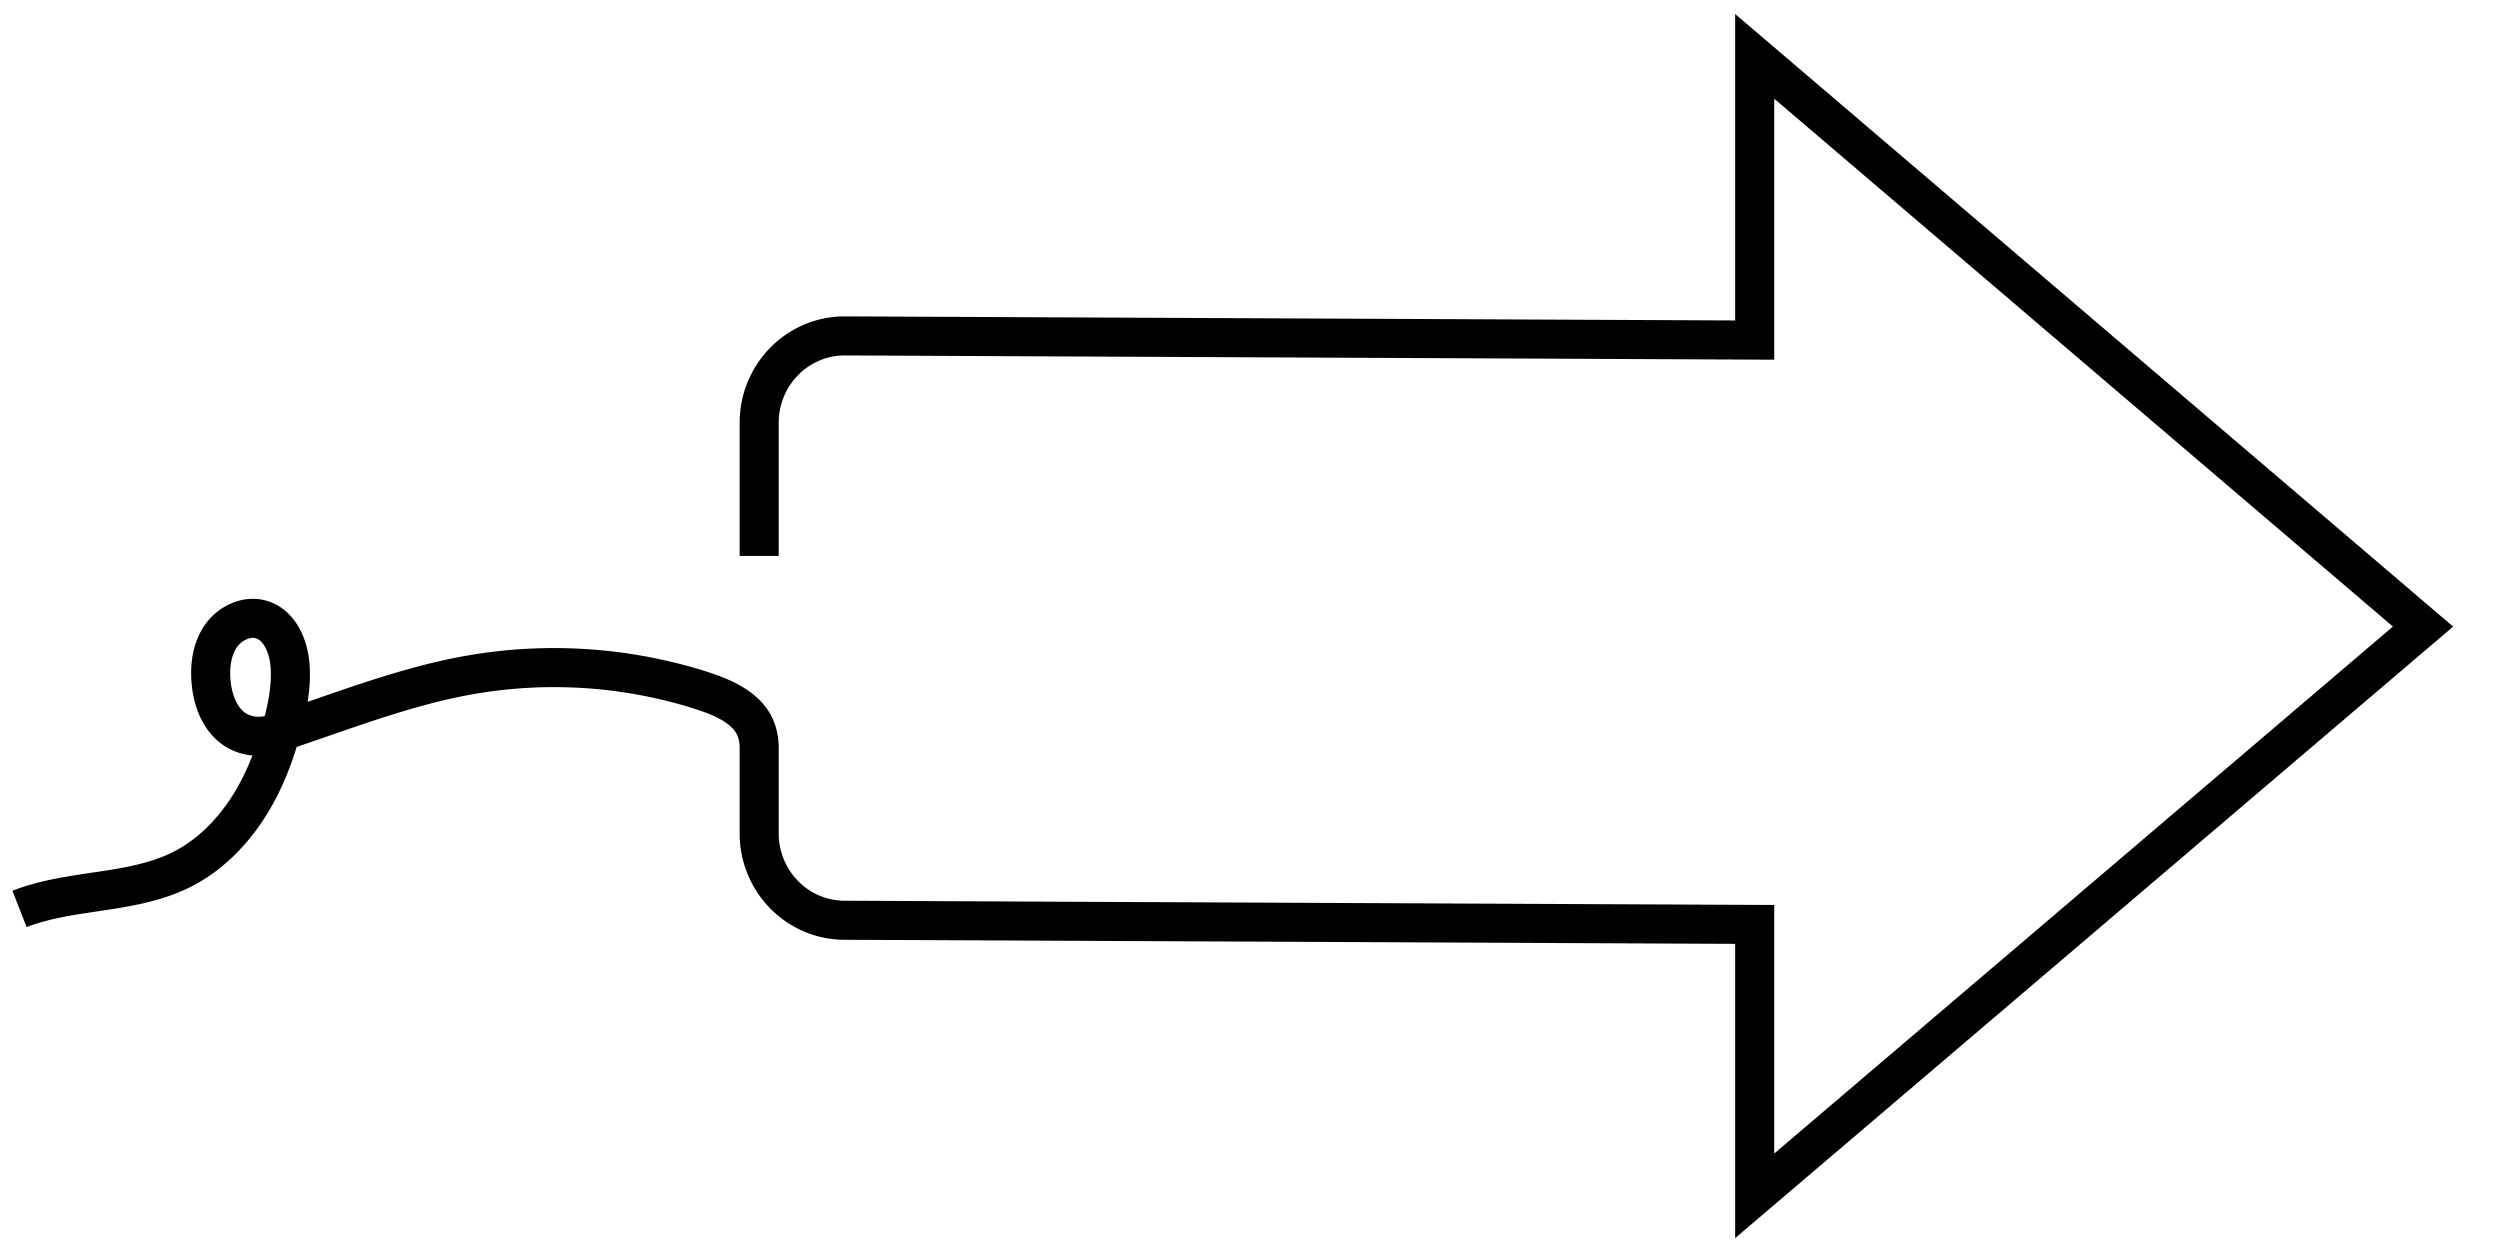 <svg xmlns="http://www.w3.org/2000/svg" fill="none" viewBox="0 0 128 64"><path stroke="#000" stroke-miterlimit="10" stroke-width="2" d="M38.87 28.465v-6.817c0-2.458 1.96-4.45 4.38-4.45l46.59.214V2.885l34.22 29.196-34.22 29.145V47.33l-46.59-.213c-2.42 0-4.38-1.991-4.38-4.45v-4.449c-.03-.813-.32-1.402-.95-1.9-.63-.498-1.4-.772-2.16-1.016a24.944 24.944 0 0 0-11.73-.741c-3.43.61-6.69 1.93-10.01 3.017-.79.254-1.69.111-2.29-.468-.6-.579-.87-1.442-.93-2.285-.06-.803.07-1.646.53-2.286.46-.64 1.31-1.046 2.07-.812.97.304 1.42 1.462 1.46 2.498.05.976-.14 1.951-.39 2.896-.39 1.493-.95 2.966-1.79 4.256-.84 1.29-1.96 2.418-3.33 3.119-2.57 1.31-5.67.996-8.35 2.042"/></svg>